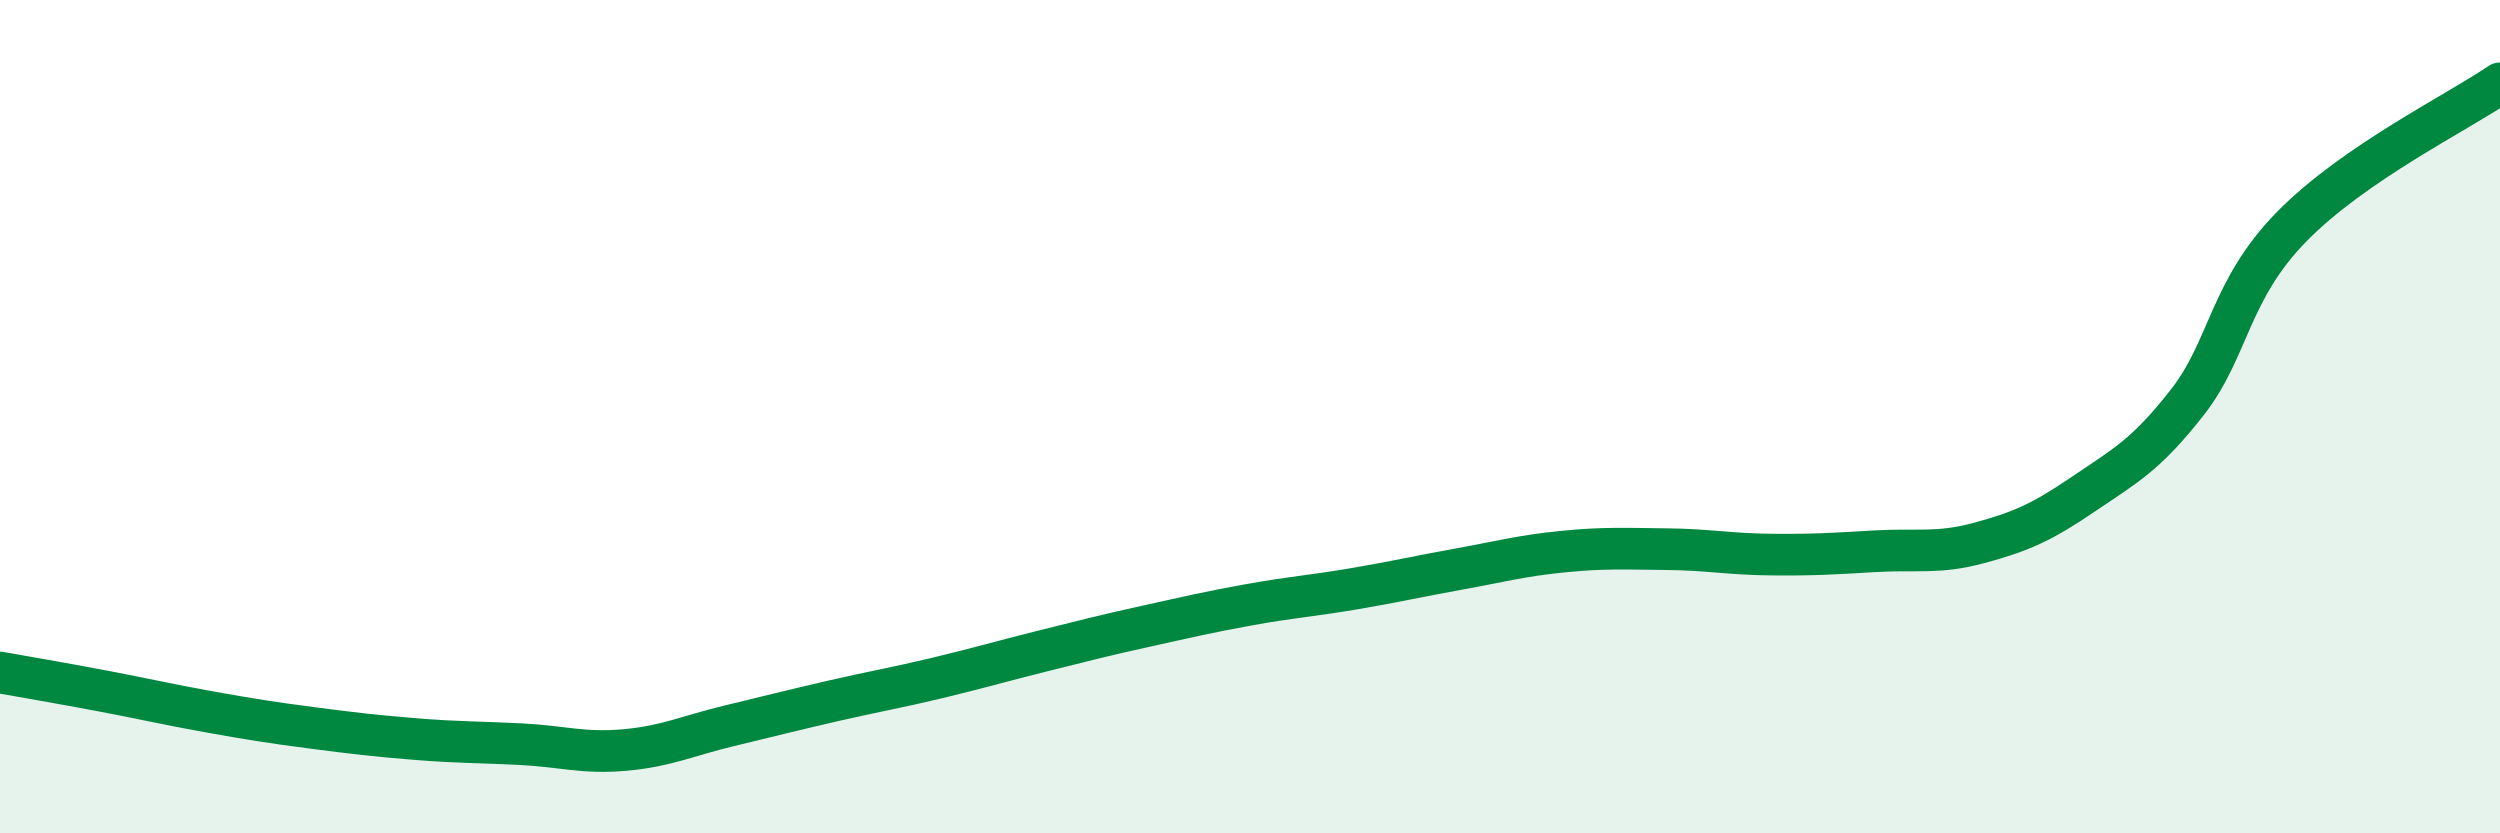 
    <svg width="60" height="20" viewBox="0 0 60 20" xmlns="http://www.w3.org/2000/svg">
      <path
        d="M 0,16.14 C 0.5,16.23 1.5,16.4 2.5,16.59 C 3.5,16.78 4,16.9 5,17.08 C 6,17.26 6.5,17.34 7.5,17.47 C 8.5,17.6 9,17.66 10,17.74 C 11,17.82 11.5,17.81 12.5,17.86 C 13.5,17.91 14,18.09 15,18 C 16,17.91 16.5,17.66 17.5,17.42 C 18.5,17.18 19,17.05 20,16.82 C 21,16.59 21.5,16.51 22.5,16.27 C 23.5,16.03 24,15.88 25,15.63 C 26,15.38 26.5,15.25 27.5,15.03 C 28.5,14.81 29,14.69 30,14.51 C 31,14.33 31.5,14.3 32.5,14.13 C 33.5,13.96 34,13.84 35,13.66 C 36,13.48 36.5,13.34 37.5,13.24 C 38.5,13.14 39,13.17 40,13.18 C 41,13.19 41.5,13.3 42.5,13.31 C 43.5,13.32 44,13.29 45,13.23 C 46,13.17 46.5,13.3 47.5,13.03 C 48.5,12.76 49,12.54 50,11.86 C 51,11.18 51.5,10.93 52.5,9.65 C 53.5,8.37 53.5,6.97 55,5.44 C 56.5,3.91 59,2.69 60,2L60 20L0 20Z"
        fill="#008740"
        opacity="0.1"
        stroke-linecap="round"
        stroke-linejoin="round"
      />
      <path
        d="M 0,16.14 C 0.5,16.23 1.5,16.4 2.5,16.59 C 3.5,16.78 4,16.9 5,17.08 C 6,17.26 6.5,17.34 7.5,17.47 C 8.5,17.6 9,17.66 10,17.74 C 11,17.82 11.5,17.81 12.5,17.86 C 13.5,17.91 14,18.09 15,18 C 16,17.91 16.5,17.66 17.5,17.42 C 18.5,17.18 19,17.05 20,16.82 C 21,16.59 21.5,16.51 22.5,16.27 C 23.5,16.03 24,15.88 25,15.63 C 26,15.38 26.5,15.25 27.5,15.03 C 28.5,14.81 29,14.69 30,14.51 C 31,14.33 31.5,14.3 32.5,14.13 C 33.5,13.96 34,13.84 35,13.66 C 36,13.48 36.5,13.34 37.5,13.24 C 38.5,13.14 39,13.17 40,13.18 C 41,13.19 41.5,13.3 42.5,13.31 C 43.5,13.32 44,13.29 45,13.23 C 46,13.17 46.5,13.3 47.5,13.03 C 48.5,12.76 49,12.54 50,11.86 C 51,11.18 51.5,10.93 52.5,9.65 C 53.5,8.37 53.5,6.97 55,5.44 C 56.5,3.91 59,2.69 60,2"
        stroke="#008740"
        stroke-width="1"
        fill="none"
        stroke-linecap="round"
        stroke-linejoin="round"
      />
    </svg>
  